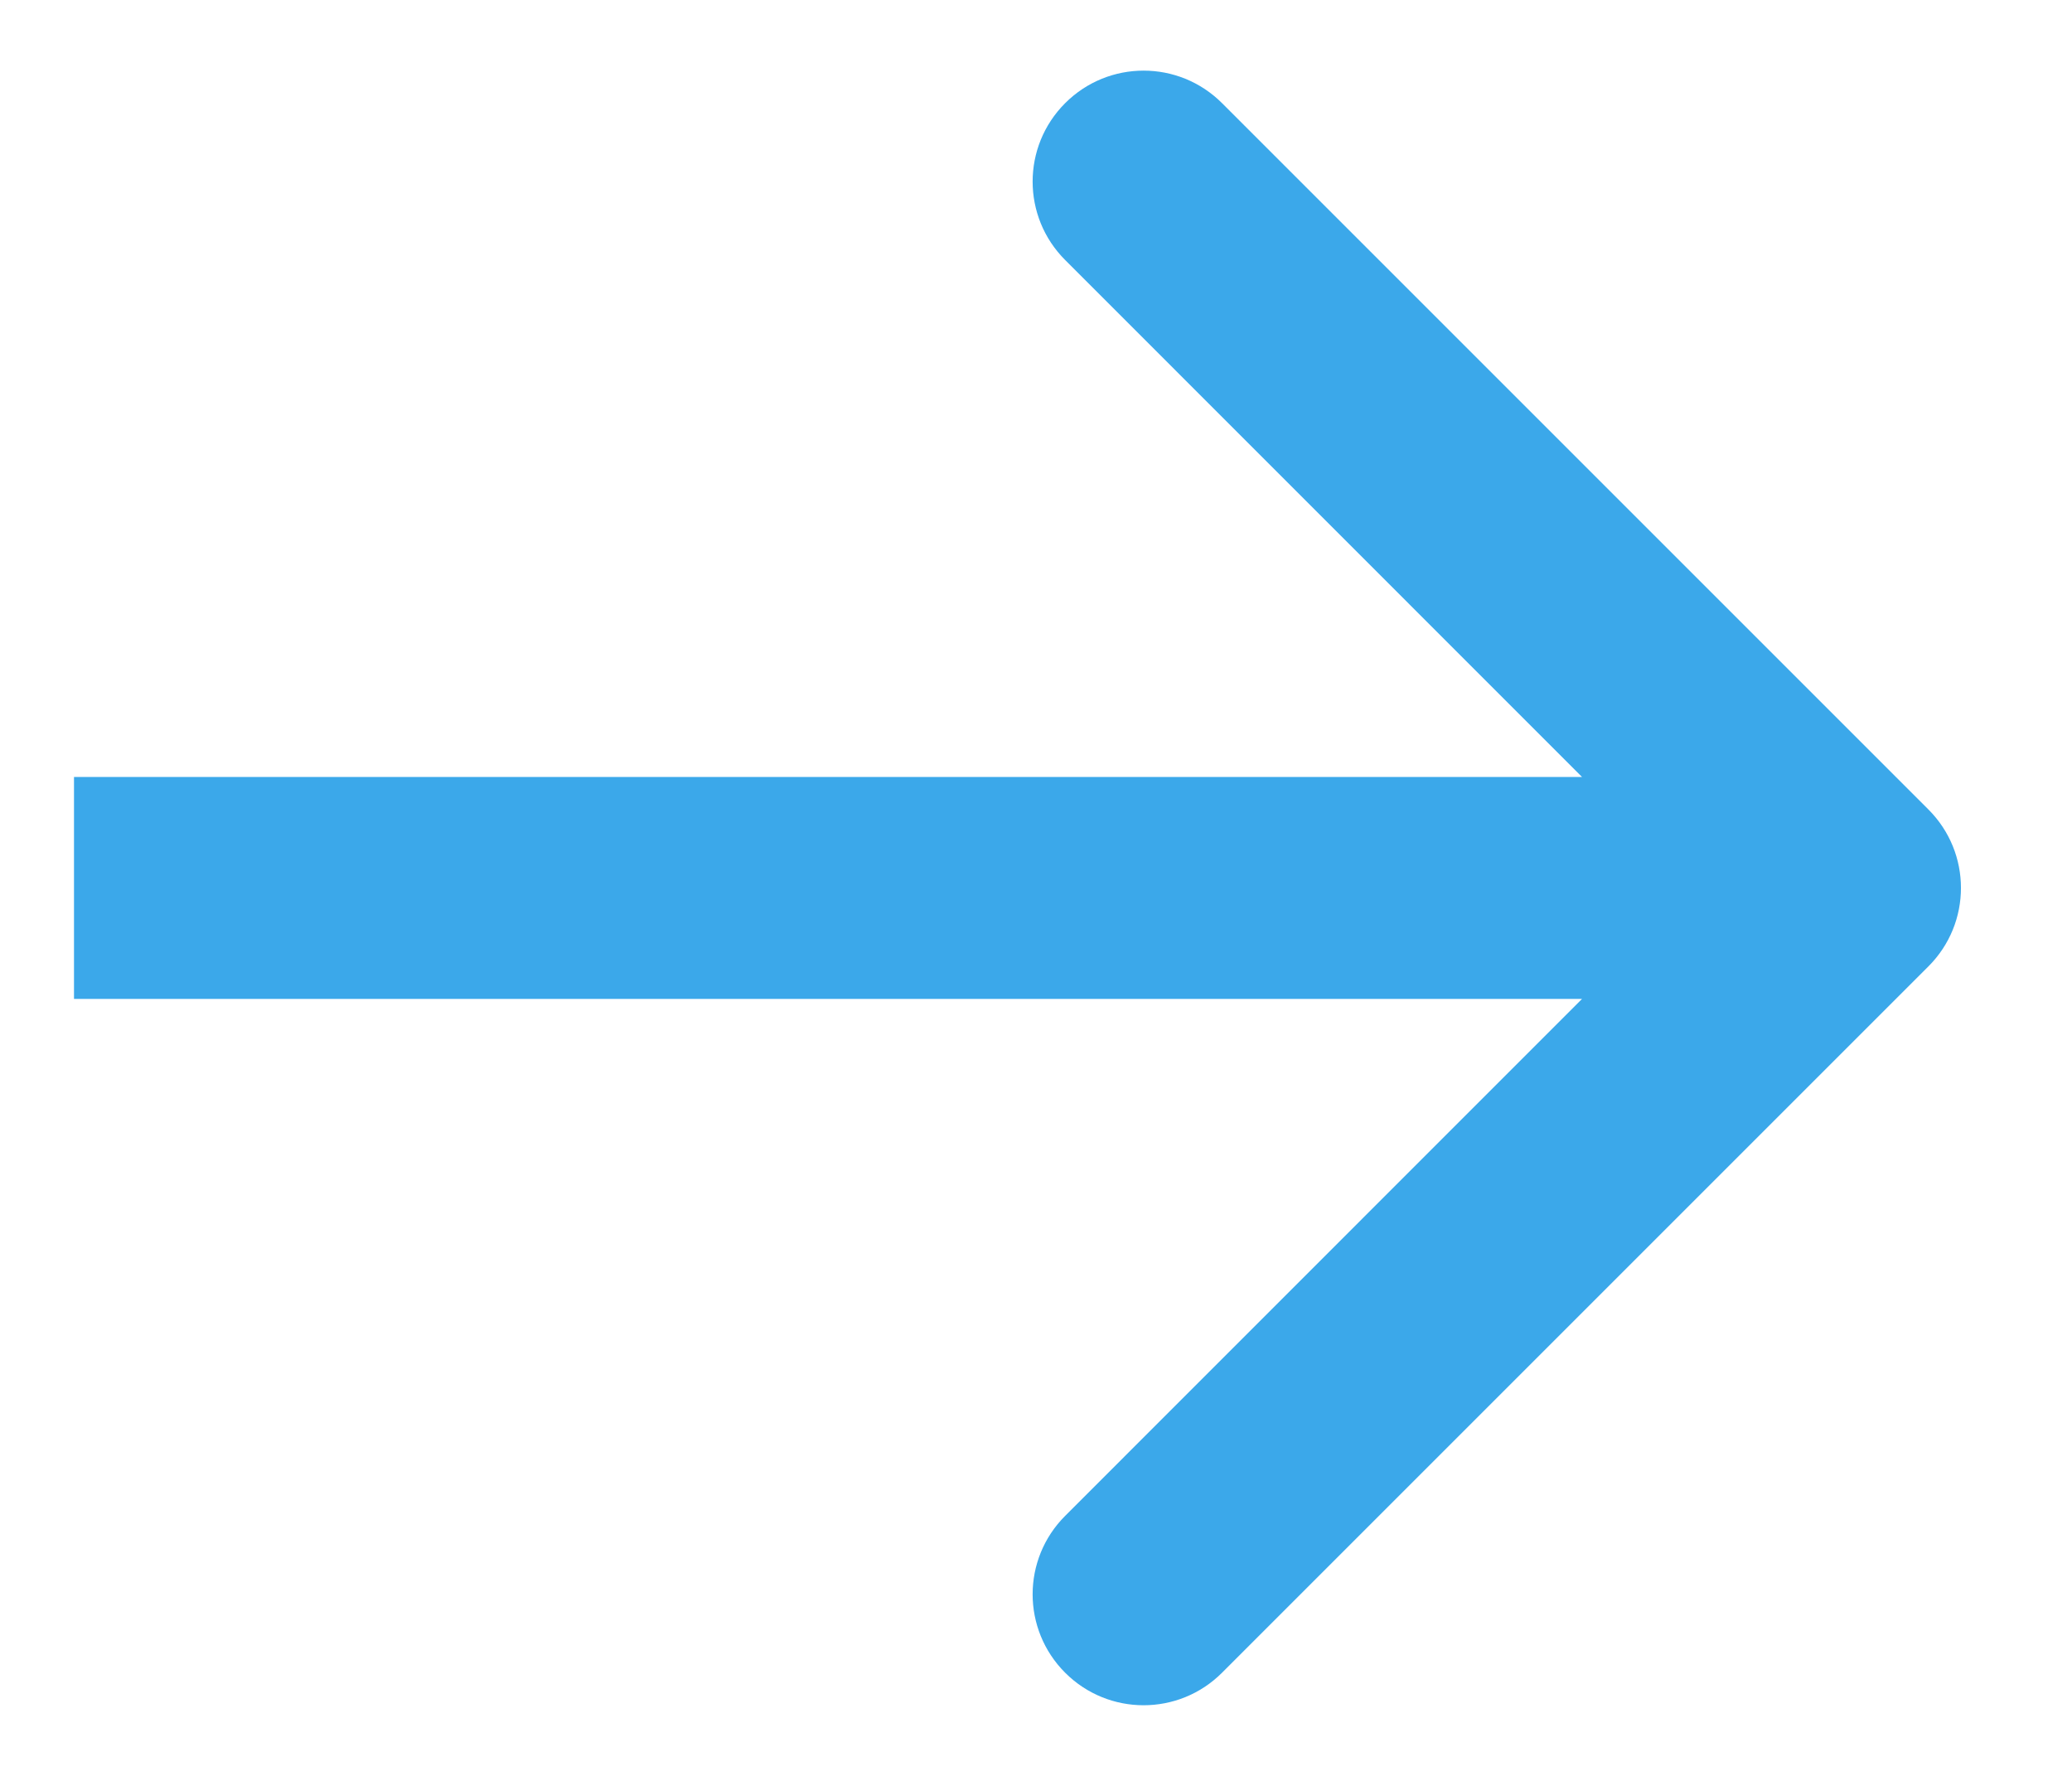 <svg width="14" height="12" viewBox="0 0 14 12" fill="none" xmlns="http://www.w3.org/2000/svg">
<path d="M13.03 6.53C13.323 6.237 13.323 5.763 13.03 5.47L8.257 0.697C7.964 0.404 7.49 0.404 7.197 0.697C6.904 0.99 6.904 1.464 7.197 1.757L11.439 6L7.197 10.243C6.904 10.536 6.904 11.01 7.197 11.303C7.49 11.596 7.964 11.596 8.257 11.303L13.03 6.53ZM0.5 6.75H12.5V5.25H0.5V6.75Z" fill="#3BA8EA"/>
</svg>
